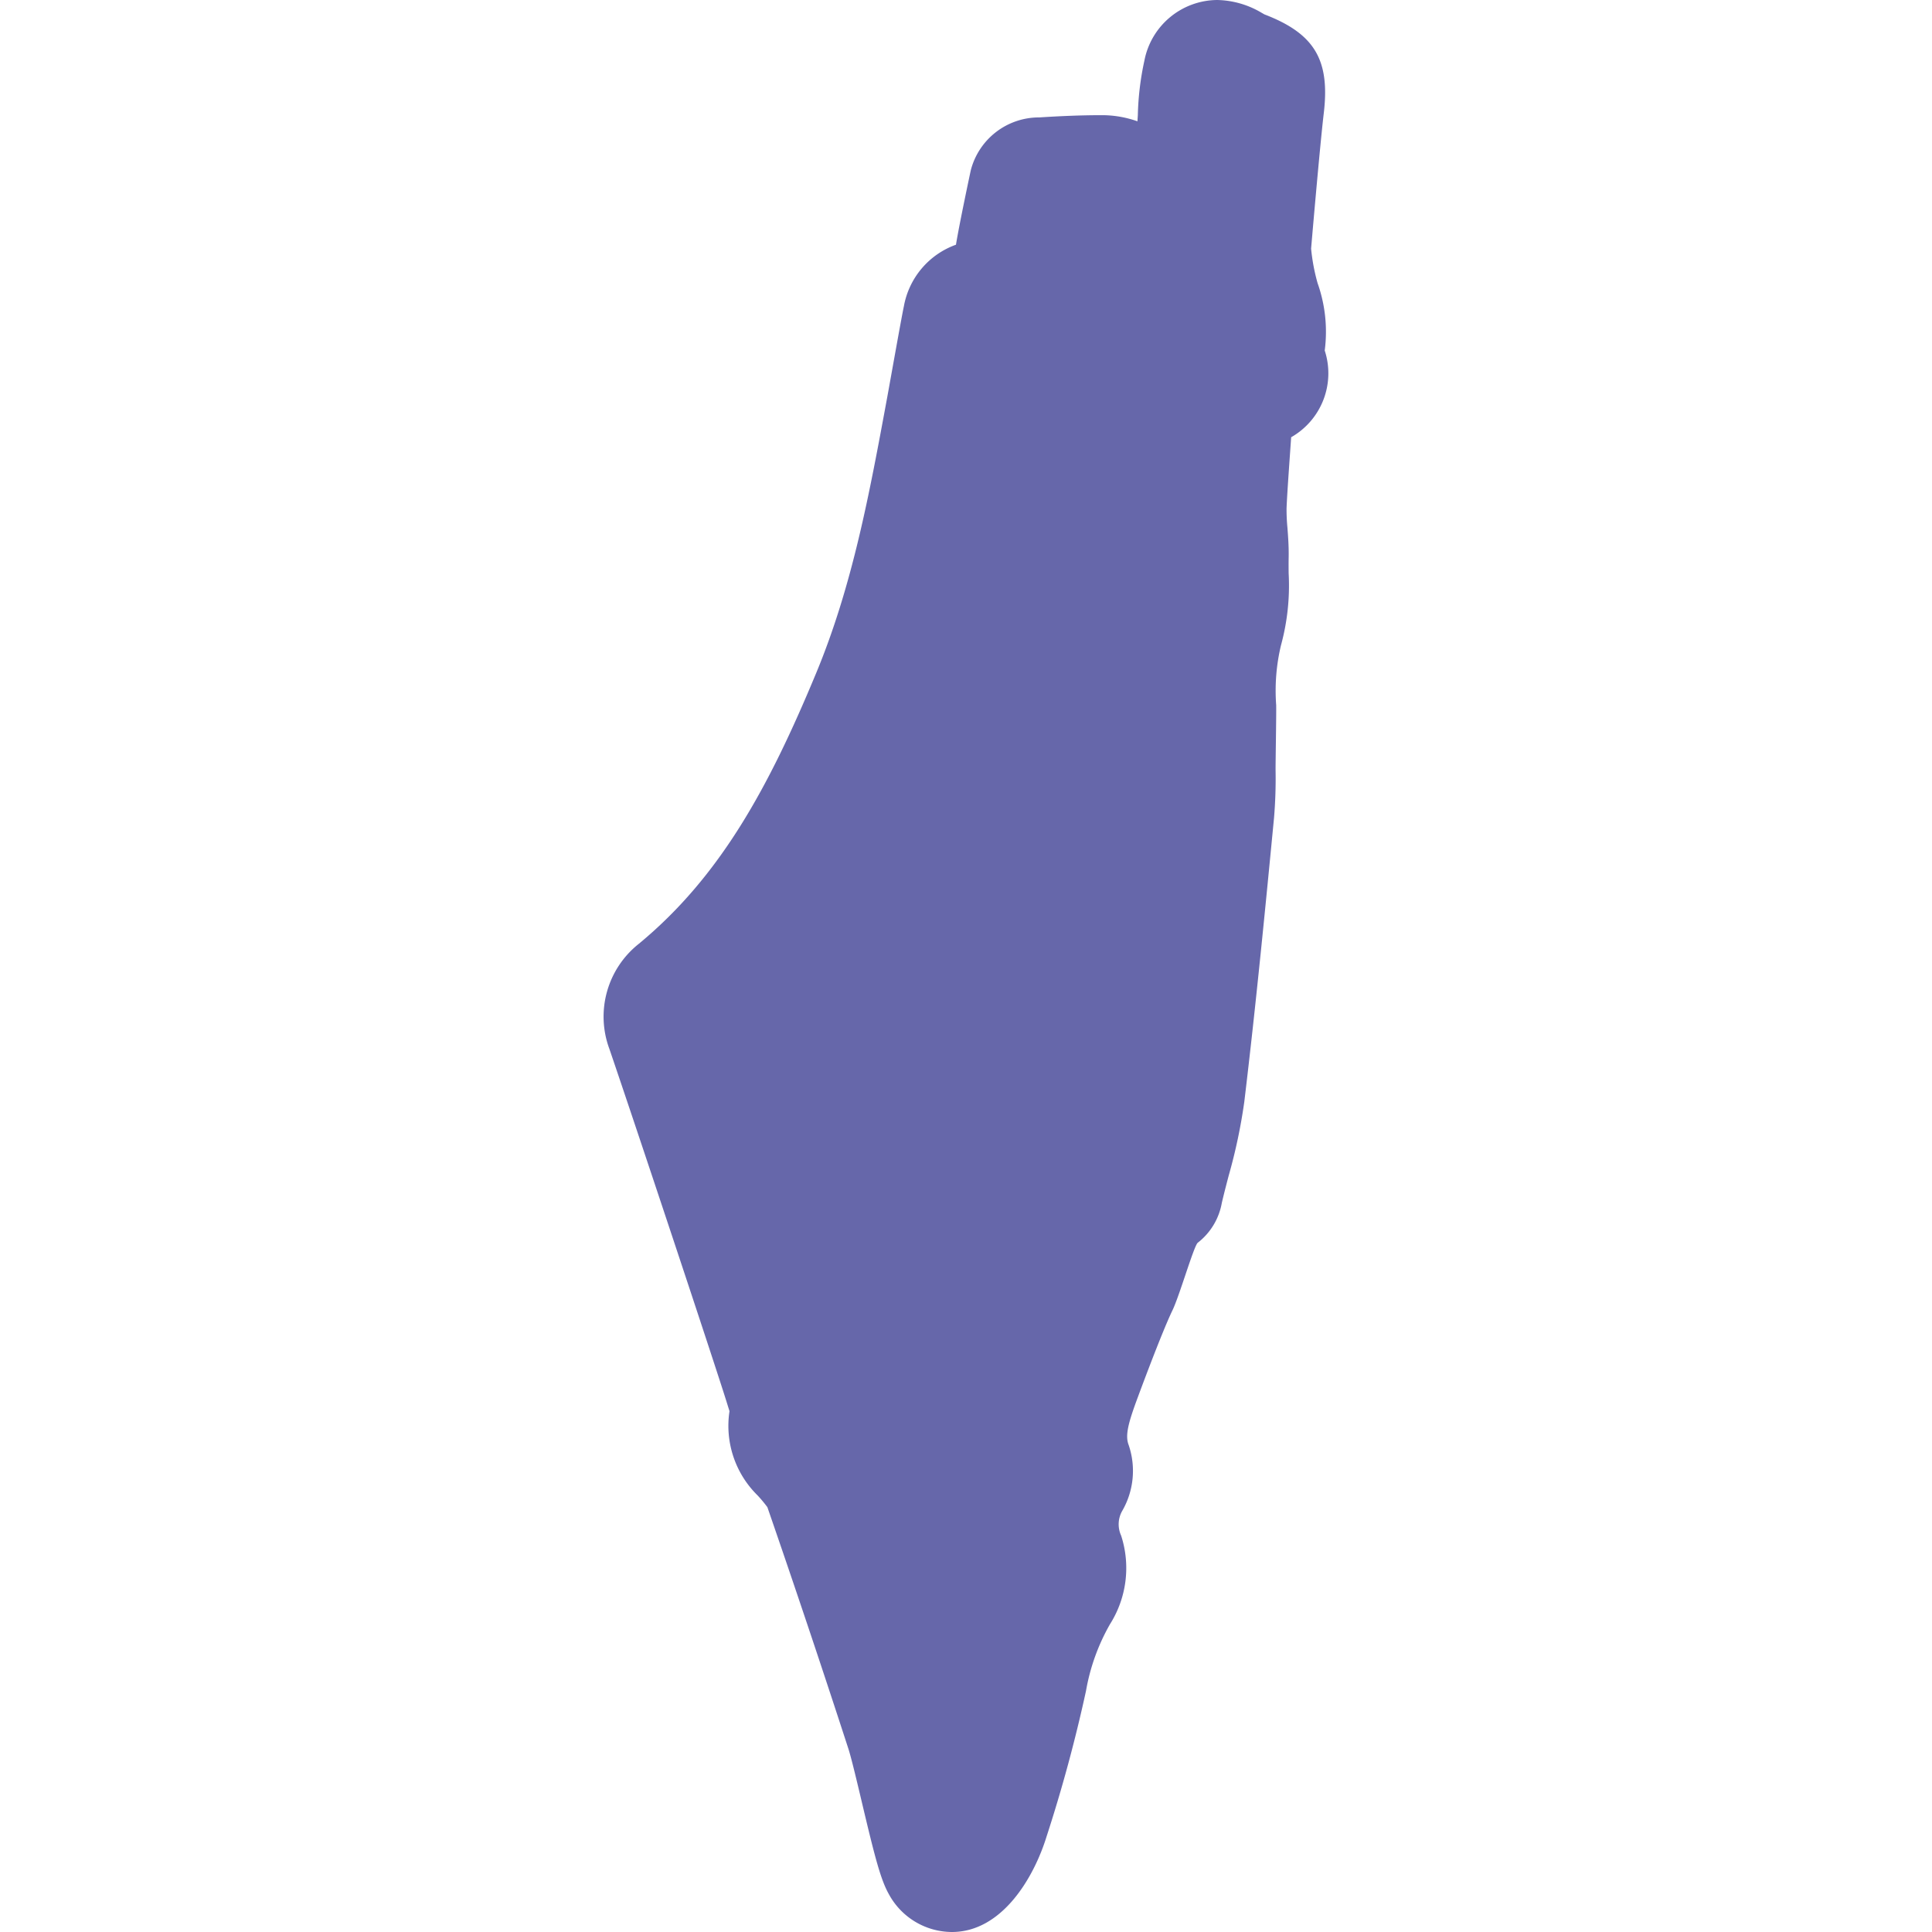<svg xmlns="http://www.w3.org/2000/svg" data-name="Layer 1" viewBox="0 0 128 128" id="Israel"><path d="M87.766,23.226a9.632,9.632,0,0,0-.473-4.469,12.927,12.927,0,0,1-.429-2.286s.577-6.762.839-8.966c.421-3.543-.611-5.279-3.936-6.553-.059-.035-.118-.069-.177-.102A5.978,5.978,0,0,0,80.641,0a4.95,4.95,0,0,0-4.82,4.008,18.786,18.786,0,0,0-.436,3.618c-.008.125-.017.266-.027.411a7.01,7.01,0,0,0-2.383-.406c-1.237,0-2.534.047-4.118.148a4.668,4.668,0,0,0-4.54,3.502s-.743,3.468-.982,4.932a5.338,5.338,0,0,0-3.451,4.08c-.149.682-.919,5.025-1.1,6.008-1.186,6.43-2.306,12.504-4.717,18.307-3.124,7.518-6.318,13.444-11.755,17.931a6.152,6.152,0,0,0-1.935,6.965c1.801,5.273,6.955,20.788,7.741,23.307l.213.683a6.455,6.455,0,0,0,1.86,5.579,9.268,9.268,0,0,1,.65.781c1.833,5.302,3.638,10.685,5.365,16.001.2.617.567,2.166.891,3.532.867,3.663,1.247,5.138,1.793,6.108A4.771,4.771,0,0,0,63.067,128c3.305,0,5.424-3.571,6.276-6.341a99.713,99.713,0,0,0,2.606-9.625,13.605,13.605,0,0,1,1.589-4.424,6.959,6.959,0,0,0,.739-5.875,1.799,1.799,0,0,1,.059-1.61,5.3,5.3,0,0,0,.436-4.403c-.242-.636-.01-1.479.603-3.129,0,0,1.573-4.271,2.303-5.779.469-.968,1.422-4.284,1.677-4.48a4.28,4.28,0,0,0,1.594-2.642c.141-.604.299-1.206.456-1.808a36.116,36.116,0,0,0,1.033-4.887c.785-6.525,1.442-13.339,1.97-18.814a31.356,31.356,0,0,0,.102-3.177c-.002-.63.052-3.484.041-4.282a12.975,12.975,0,0,1,.312-3.951,15.057,15.057,0,0,0,.513-4.801c-.003-.341-.006-.68.001-1.015.015-.729-.036-1.402-.081-1.995a12.628,12.628,0,0,1-.058-1.282c.037-1.029.271-4.194.305-4.712a4.872,4.872,0,0,0,2.225-5.74Z" fill="#6667aa" class="color000000 svgShape"></path></svg>